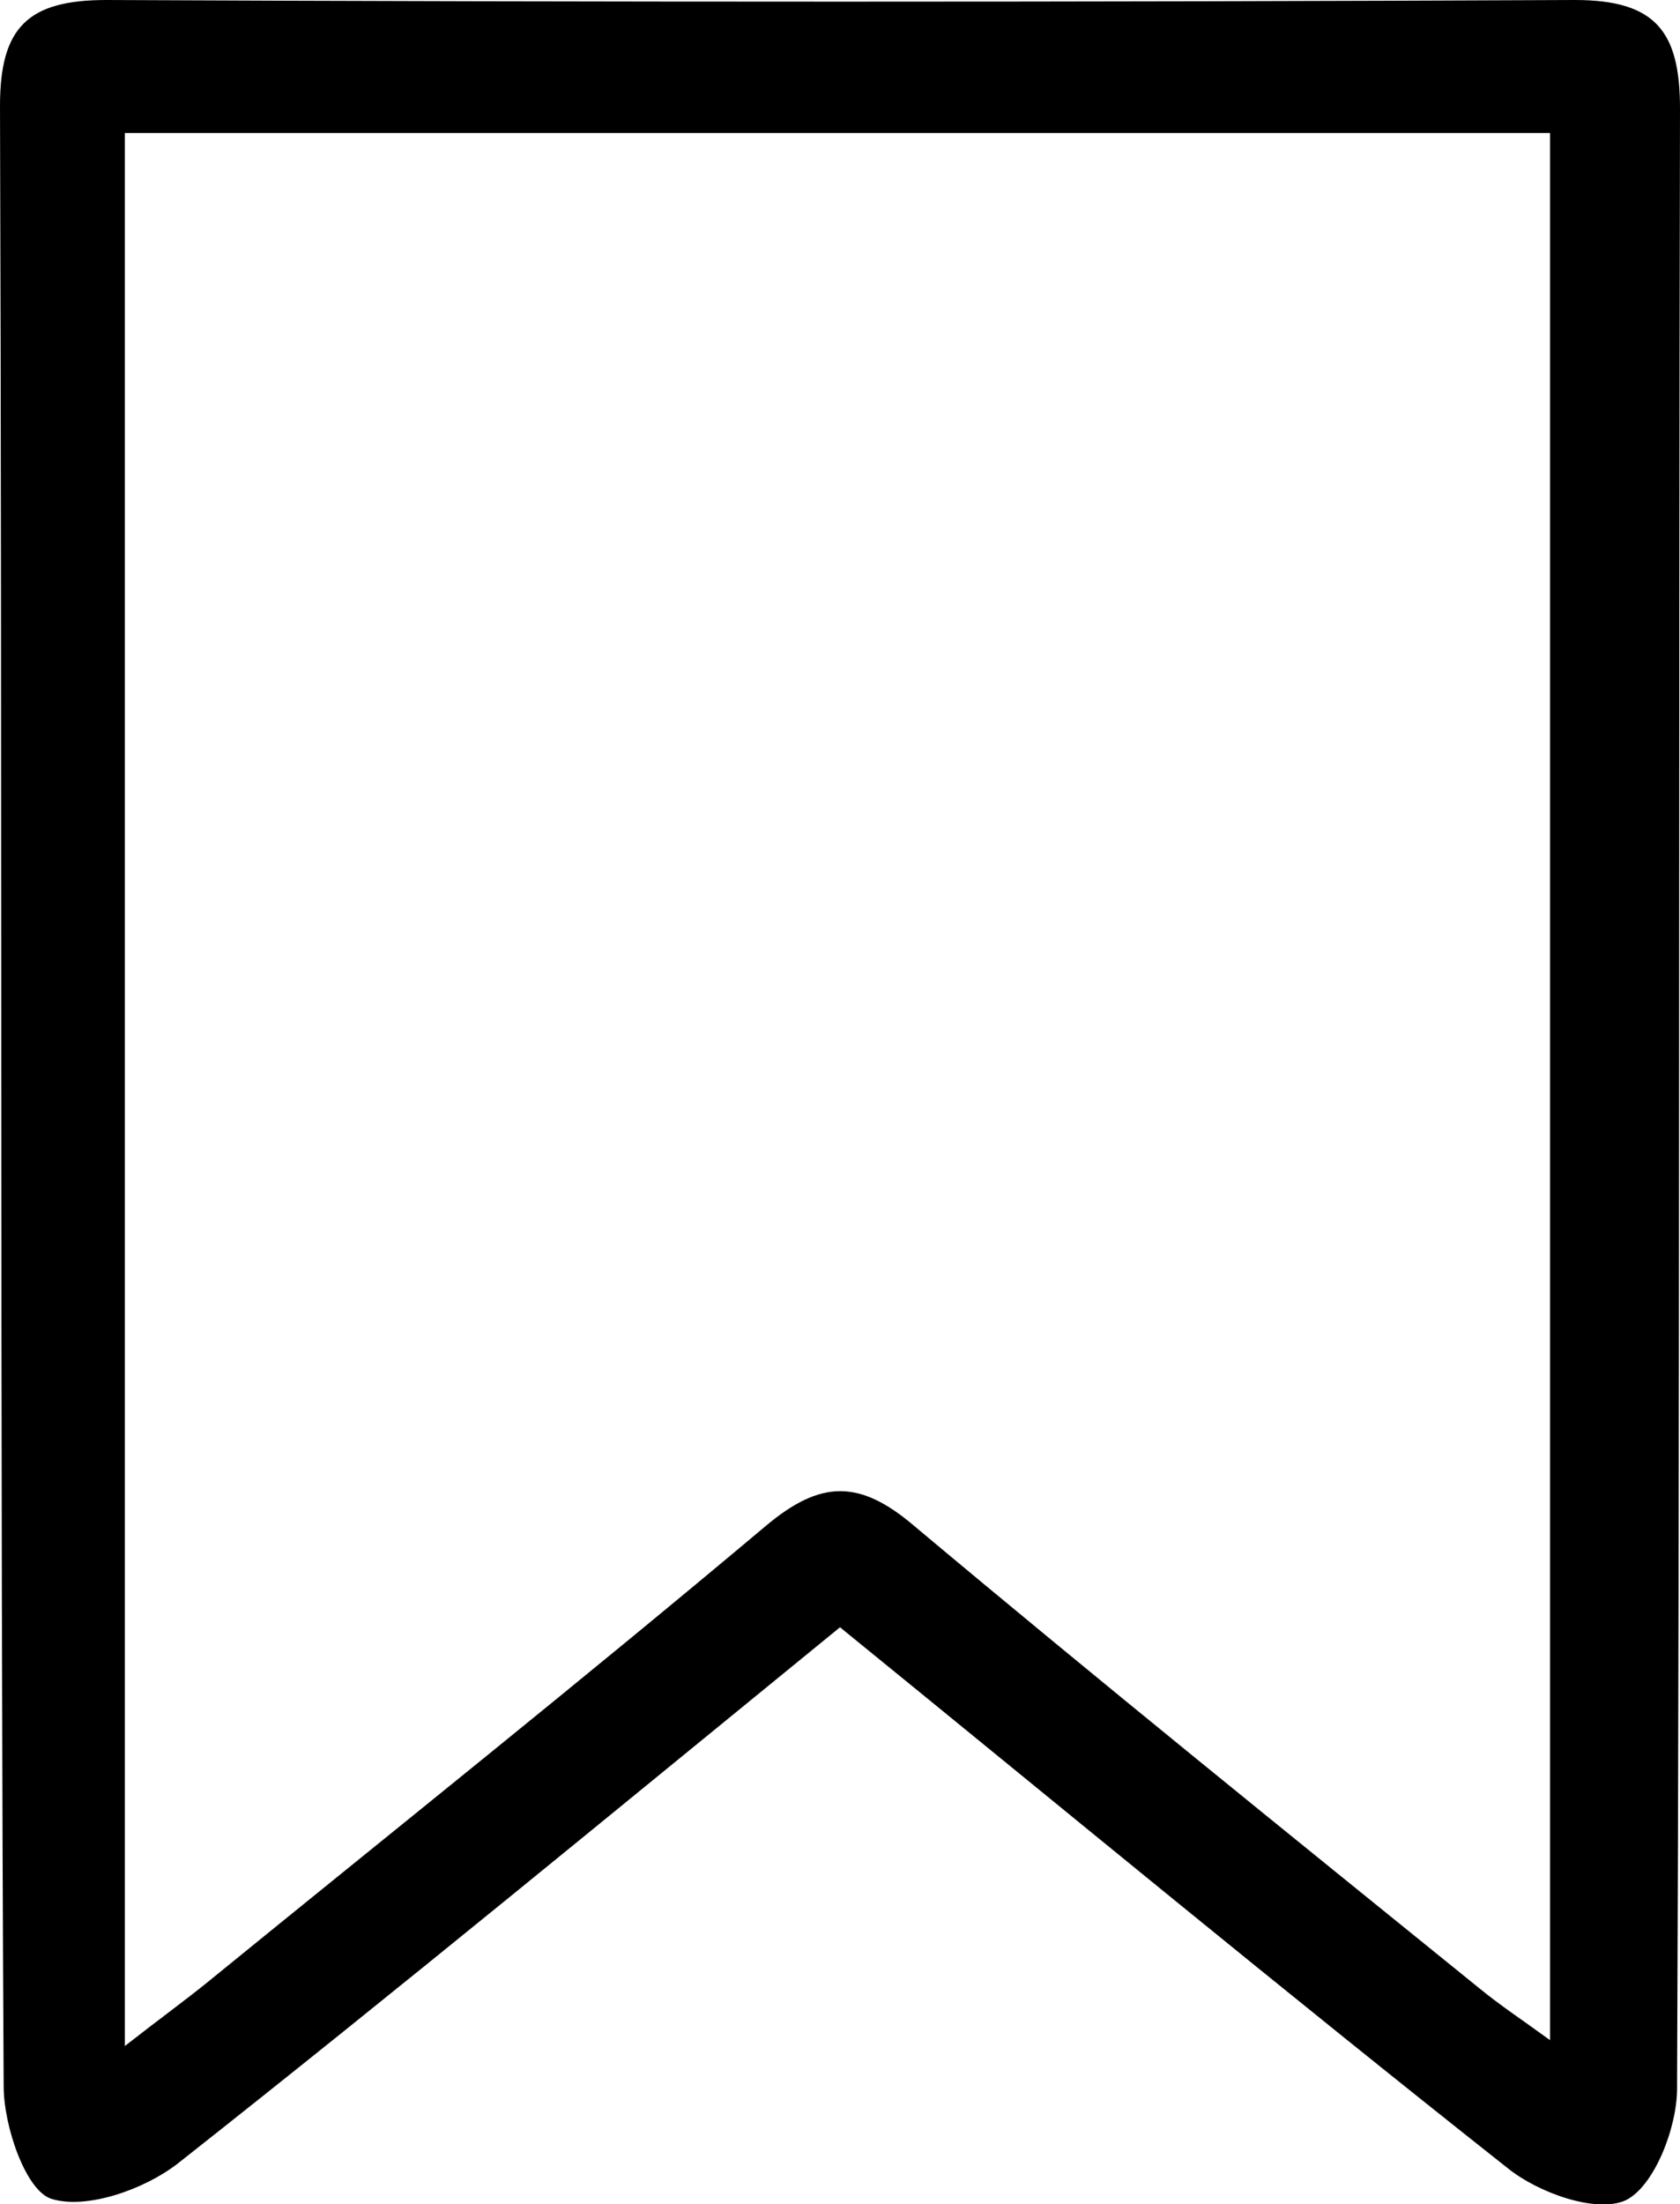 <?xml version="1.0" encoding="UTF-8"?>
<svg id="katman_2" xmlns="http://www.w3.org/2000/svg" viewBox="0 0 22.88 30">
  <g id="katman_1">
    <path d="M11.44,22.15c-3.03,2.47-6,4.92-9.02,7.3-.45.35-1.24.63-1.72.48-.35-.11-.65-.99-.65-1.53C0,19.41.03,10.43,0,1.44,0,.37.38,0,1.45,0,8.12.03,14.78.03,21.45,0c1.11,0,1.43.44,1.43,1.48-.02,8.98,0,17.97-.04,26.95,0,.53-.31,1.33-.7,1.52-.4.18-1.19-.1-1.61-.44-3.05-2.41-6.04-4.88-9.09-7.36ZM1.7,27.85c.5-.39.82-.62,1.14-.88,2.53-2.06,5.09-4.1,7.59-6.2.75-.63,1.28-.63,2.02,0,2.53,2.12,5.11,4.2,7.68,6.28.29.24.61.45.98.72V1.81H1.7v26.04Z"/>
  </g>
</svg>